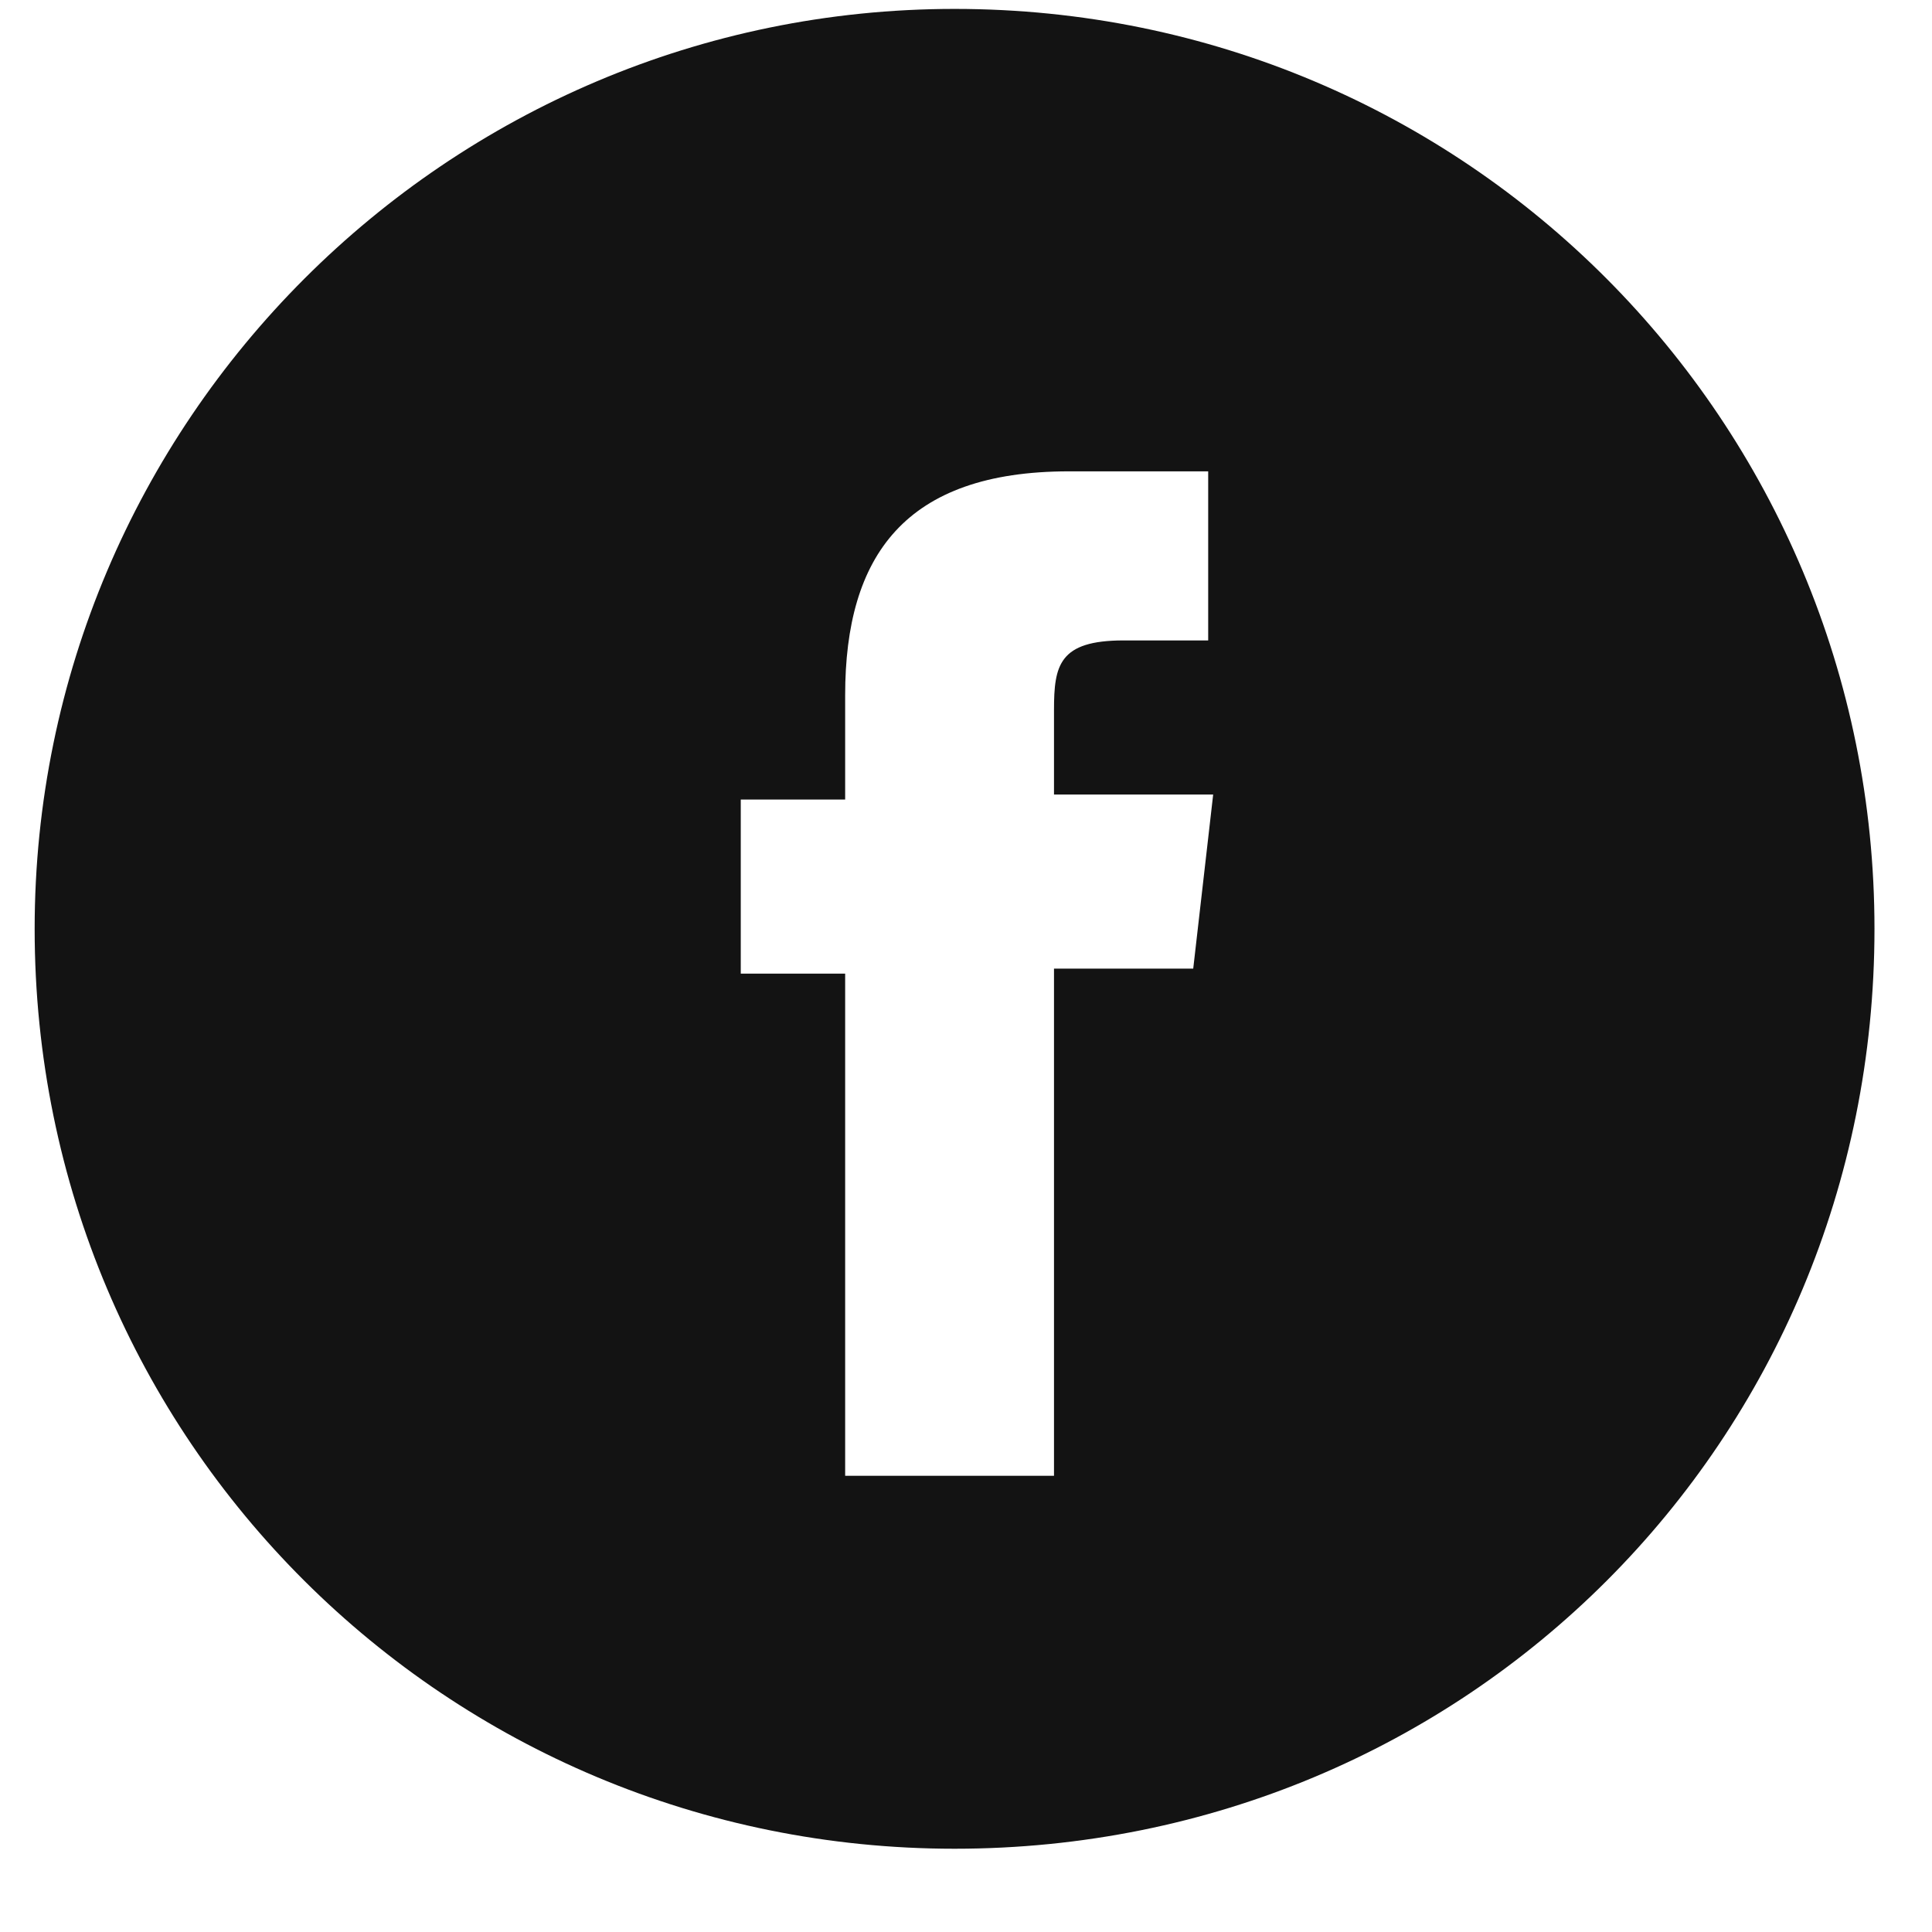 <svg width="31" height="31" viewBox="0 0 31 31" fill="none" xmlns="http://www.w3.org/2000/svg">
<g clip-path="url(#clip0_200_54)">
<path d="M0.556 14.904C0.556 6.765 7.178 0.143 15.317 0.143C23.535 0.143 30.077 6.765 30.077 14.904C30.077 23.122 23.535 29.664 15.317 29.664C7.178 29.664 0.556 23.122 0.556 14.904ZM16.912 23.601V15.542H19.146L19.466 12.749H16.912V11.393C16.912 10.675 16.992 10.276 18.029 10.276H19.386V7.563H17.152C14.519 7.563 13.561 8.92 13.561 11.154V12.829H11.886V15.622H13.561V23.68H16.912V23.601Z" fill="#131313"/>
</g>
<defs>
<clipPath id="clip0_200_54">
<rect width="30" height="30" fill="white" transform="translate(0.317 0.143)"/>
</clipPath>
</defs>
</svg>
